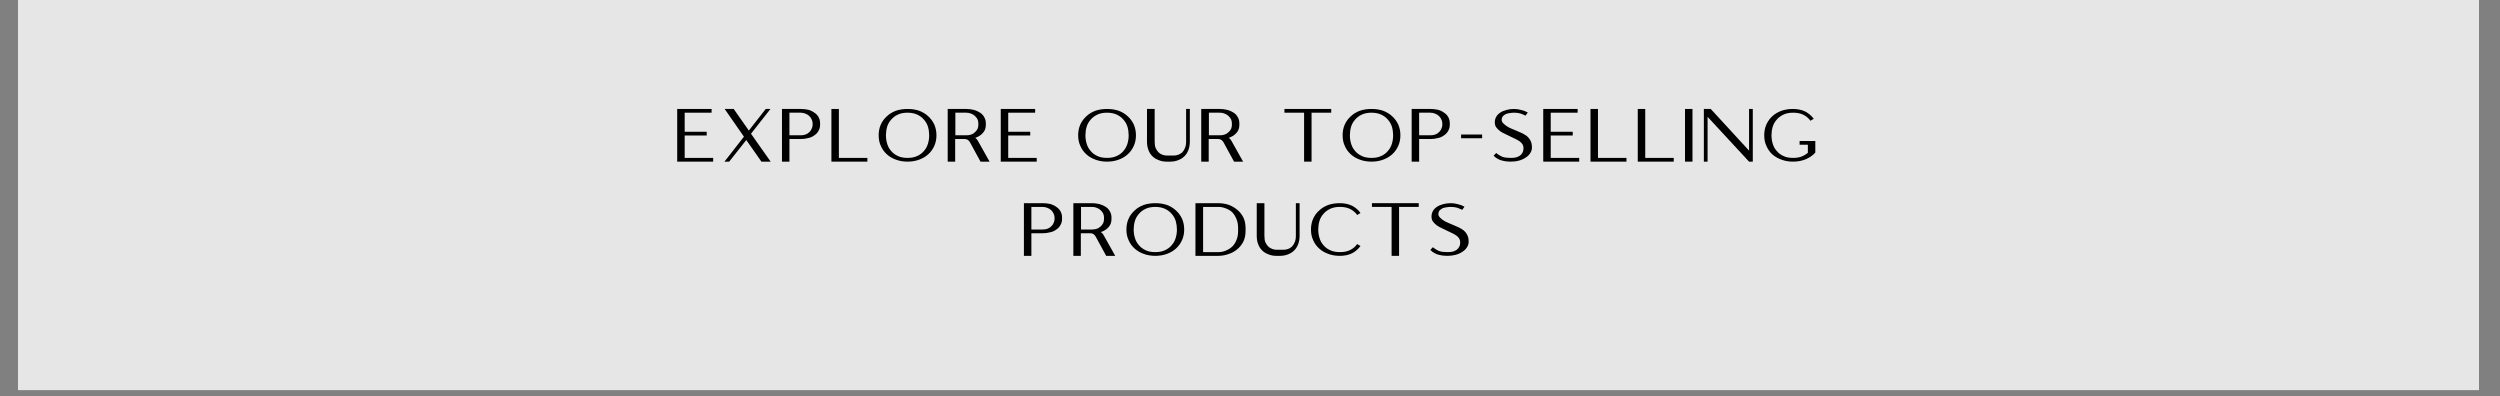 <svg version="1.0" preserveAspectRatio="xMidYMid meet" height="42" viewBox="0 0 198.75 31.5" zoomAndPan="magnify" width="265" xmlns:xlink="http://www.w3.org/1999/xlink" xmlns="http://www.w3.org/2000/svg"><rect x="0" y="0" width="198.75" height="31.5" fill="#808080" stroke="none"/><defs><g></g><clipPath id="c6e67fd142"><path clip-rule="nonzero" d="M 1.43 0 L 197.074 0 L 197.074 31.008 L 1.43 31.008 Z M 1.43 0"></path></clipPath></defs><g clip-path="url(#c6e67fd142)"><path fill-rule="nonzero" fill-opacity="1" d="M 1.43 0 L 197.074 0 L 197.074 31.008 L 1.43 31.008 Z M 1.43 0" fill="#ffffff"></path><path fill-rule="nonzero" fill-opacity="1" d="M 1.43 0 L 197.074 0 L 197.074 31.008 L 1.43 31.008 Z M 1.43 0" fill="#e6e6e6"></path></g><g fill-opacity="1" fill="#000000"><g transform="translate(53.541, 12.85)"><g><path d="M 0.891 -0.297 L 0.891 -2.078 L 2.641 -2.078 L 2.641 -2.375 L 0.891 -2.375 L 0.891 -3.891 L 3.031 -3.891 L 3.031 -4.188 L 0.297 -4.188 L 0.297 0 L 3.156 0 L 3.156 -0.297 Z M 0.891 -0.297"></path></g></g></g><g fill-opacity="1" fill="#000000"><g transform="translate(57.298, 12.85)"><g><path d="M 2.406 -2.219 L 3.953 -4.188 L 3.578 -4.188 L 2.234 -2.469 L 1.031 -4.188 L 0.312 -4.188 L 1.844 -1.984 L 0.297 0 L 0.672 0 L 2.031 -1.719 L 3.234 0 L 3.969 0 Z M 2.406 -2.219"></path></g></g></g><g fill-opacity="1" fill="#000000"><g transform="translate(61.869, 12.85)"><g><path d="M 2.734 -2.922 C 2.734 -2.816 2.707 -2.711 2.656 -2.609 C 2.613 -2.504 2.551 -2.414 2.469 -2.344 C 2.383 -2.258 2.285 -2.195 2.172 -2.156 C 2.047 -2.113 1.914 -2.094 1.781 -2.094 L 0.891 -2.094 L 0.891 -3.891 L 1.781 -3.891 C 1.914 -3.891 2.047 -3.863 2.172 -3.812 C 2.285 -3.77 2.383 -3.707 2.469 -3.625 C 2.551 -3.551 2.613 -3.461 2.656 -3.359 C 2.707 -3.254 2.734 -3.148 2.734 -3.047 Z M 0.297 0 L 0.891 0 L 0.891 -1.797 L 1.781 -1.797 C 1.988 -1.797 2.191 -1.82 2.391 -1.875 C 2.578 -1.914 2.738 -1.988 2.875 -2.094 C 3.02 -2.188 3.129 -2.305 3.203 -2.453 C 3.285 -2.586 3.328 -2.742 3.328 -2.922 L 3.328 -3.062 C 3.328 -3.238 3.285 -3.398 3.203 -3.547 C 3.129 -3.68 3.02 -3.797 2.875 -3.891 C 2.738 -3.992 2.578 -4.07 2.391 -4.125 C 2.191 -4.164 1.988 -4.188 1.781 -4.188 L 0.297 -4.188 Z M 0.297 0"></path></g></g></g><g fill-opacity="1" fill="#000000"><g transform="translate(65.8, 12.85)"><g><path d="M 0.891 -0.297 L 0.891 -4.188 L 0.297 -4.188 L 0.297 0 L 3.156 0 L 3.156 -0.297 Z M 0.891 -0.297"></path></g></g></g><g fill-opacity="1" fill="#000000"><g transform="translate(69.557, 12.85)"><g><path d="M 2.594 -4.188 C 2.258 -4.188 1.953 -4.141 1.672 -4.047 C 1.391 -3.941 1.148 -3.797 0.953 -3.609 C 0.742 -3.422 0.582 -3.203 0.469 -2.953 C 0.352 -2.691 0.297 -2.406 0.297 -2.094 C 0.297 -1.781 0.352 -1.5 0.469 -1.25 C 0.582 -0.988 0.742 -0.766 0.953 -0.578 C 1.148 -0.398 1.391 -0.258 1.672 -0.156 C 1.953 -0.051 2.258 0 2.594 0 C 2.926 0 3.234 -0.051 3.516 -0.156 C 3.797 -0.258 4.035 -0.398 4.234 -0.578 C 4.441 -0.766 4.602 -0.988 4.719 -1.25 C 4.832 -1.5 4.891 -1.781 4.891 -2.094 C 4.891 -2.406 4.832 -2.691 4.719 -2.953 C 4.602 -3.203 4.441 -3.422 4.234 -3.609 C 4.035 -3.797 3.797 -3.941 3.516 -4.047 C 3.234 -4.141 2.926 -4.188 2.594 -4.188 Z M 2.594 -0.297 C 2.281 -0.297 2.02 -0.348 1.812 -0.453 C 1.594 -0.555 1.414 -0.691 1.281 -0.859 C 1.133 -1.023 1.031 -1.219 0.969 -1.438 C 0.906 -1.645 0.875 -1.863 0.875 -2.094 C 0.875 -2.32 0.906 -2.547 0.969 -2.766 C 1.031 -2.973 1.133 -3.16 1.281 -3.328 C 1.414 -3.492 1.594 -3.629 1.812 -3.734 C 2.02 -3.836 2.281 -3.891 2.594 -3.891 C 2.895 -3.891 3.156 -3.836 3.375 -3.734 C 3.594 -3.629 3.77 -3.492 3.906 -3.328 C 4.051 -3.16 4.156 -2.973 4.219 -2.766 C 4.281 -2.547 4.312 -2.32 4.312 -2.094 C 4.312 -1.863 4.281 -1.645 4.219 -1.438 C 4.156 -1.219 4.051 -1.023 3.906 -0.859 C 3.77 -0.691 3.594 -0.555 3.375 -0.453 C 3.156 -0.348 2.895 -0.297 2.594 -0.297 Z M 2.594 -0.297"></path></g></g></g><g fill-opacity="1" fill="#000000"><g transform="translate(75.045, 12.85)"><g><path d="M 1.781 -3.891 C 1.926 -3.891 2.055 -3.863 2.172 -3.812 C 2.285 -3.77 2.383 -3.707 2.469 -3.625 C 2.551 -3.551 2.617 -3.461 2.672 -3.359 C 2.711 -3.254 2.734 -3.148 2.734 -3.047 L 2.734 -2.922 C 2.734 -2.805 2.711 -2.703 2.672 -2.609 C 2.617 -2.504 2.551 -2.414 2.469 -2.344 C 2.383 -2.258 2.285 -2.195 2.172 -2.156 C 2.055 -2.113 1.926 -2.094 1.781 -2.094 L 0.906 -2.094 L 0.906 -3.891 Z M 2.688 -1.672 C 2.633 -1.766 2.566 -1.836 2.484 -1.891 C 2.734 -1.973 2.938 -2.102 3.094 -2.281 C 3.25 -2.445 3.328 -2.66 3.328 -2.922 L 3.328 -3.047 C 3.328 -3.234 3.285 -3.395 3.203 -3.531 C 3.129 -3.676 3.02 -3.797 2.875 -3.891 C 2.738 -3.984 2.578 -4.055 2.391 -4.109 C 2.191 -4.16 1.988 -4.188 1.781 -4.188 L 0.297 -4.188 L 0.297 0 L 0.891 0 L 0.891 -1.797 L 1.656 -1.797 C 1.738 -1.797 1.816 -1.773 1.891 -1.734 C 1.961 -1.68 2.02 -1.617 2.062 -1.547 L 2.906 0 L 3.625 0 Z M 2.688 -1.672"></path></g></g></g><g fill-opacity="1" fill="#000000"><g transform="translate(79.263, 12.85)"><g><path d="M 0.891 -0.297 L 0.891 -2.078 L 2.641 -2.078 L 2.641 -2.375 L 0.891 -2.375 L 0.891 -3.891 L 3.031 -3.891 L 3.031 -4.188 L 0.297 -4.188 L 0.297 0 L 3.156 0 L 3.156 -0.297 Z M 0.891 -0.297"></path></g></g></g><g fill-opacity="1" fill="#000000"><g transform="translate(83.02, 12.85)"><g></g></g></g><g fill-opacity="1" fill="#000000"><g transform="translate(85.417, 12.85)"><g><path d="M 2.594 -4.188 C 2.258 -4.188 1.953 -4.141 1.672 -4.047 C 1.391 -3.941 1.148 -3.797 0.953 -3.609 C 0.742 -3.422 0.582 -3.203 0.469 -2.953 C 0.352 -2.691 0.297 -2.406 0.297 -2.094 C 0.297 -1.781 0.352 -1.5 0.469 -1.25 C 0.582 -0.988 0.742 -0.766 0.953 -0.578 C 1.148 -0.398 1.391 -0.258 1.672 -0.156 C 1.953 -0.051 2.258 0 2.594 0 C 2.926 0 3.234 -0.051 3.516 -0.156 C 3.797 -0.258 4.035 -0.398 4.234 -0.578 C 4.441 -0.766 4.602 -0.988 4.719 -1.25 C 4.832 -1.5 4.891 -1.781 4.891 -2.094 C 4.891 -2.406 4.832 -2.691 4.719 -2.953 C 4.602 -3.203 4.441 -3.422 4.234 -3.609 C 4.035 -3.797 3.797 -3.941 3.516 -4.047 C 3.234 -4.141 2.926 -4.188 2.594 -4.188 Z M 2.594 -0.297 C 2.281 -0.297 2.02 -0.348 1.812 -0.453 C 1.594 -0.555 1.414 -0.691 1.281 -0.859 C 1.133 -1.023 1.031 -1.219 0.969 -1.438 C 0.906 -1.645 0.875 -1.863 0.875 -2.094 C 0.875 -2.32 0.906 -2.547 0.969 -2.766 C 1.031 -2.973 1.133 -3.16 1.281 -3.328 C 1.414 -3.492 1.594 -3.629 1.812 -3.734 C 2.02 -3.836 2.281 -3.891 2.594 -3.891 C 2.895 -3.891 3.156 -3.836 3.375 -3.734 C 3.594 -3.629 3.77 -3.492 3.906 -3.328 C 4.051 -3.16 4.156 -2.973 4.219 -2.766 C 4.281 -2.547 4.312 -2.32 4.312 -2.094 C 4.312 -1.863 4.281 -1.645 4.219 -1.438 C 4.156 -1.219 4.051 -1.023 3.906 -0.859 C 3.77 -0.691 3.594 -0.555 3.375 -0.453 C 3.156 -0.348 2.895 -0.297 2.594 -0.297 Z M 2.594 -0.297"></path></g></g></g><g fill-opacity="1" fill="#000000"><g transform="translate(90.905, 12.85)"><g><path d="M 3.391 -4.188 L 3.391 -1.594 C 3.391 -1.383 3.359 -1.211 3.297 -1.078 C 3.242 -0.941 3.172 -0.828 3.078 -0.734 C 2.984 -0.648 2.879 -0.586 2.766 -0.547 C 2.648 -0.504 2.535 -0.484 2.422 -0.484 L 1.859 -0.484 C 1.742 -0.484 1.629 -0.504 1.516 -0.547 C 1.398 -0.586 1.297 -0.648 1.203 -0.734 C 1.109 -0.828 1.031 -0.941 0.969 -1.078 C 0.914 -1.211 0.891 -1.383 0.891 -1.594 L 0.891 -4.188 L 0.281 -4.188 L 0.281 -1.594 C 0.281 -1.352 0.316 -1.133 0.391 -0.938 C 0.461 -0.738 0.566 -0.57 0.703 -0.438 C 0.836 -0.301 1.004 -0.195 1.203 -0.125 C 1.391 -0.039 1.602 0 1.844 0 L 2.125 0 C 2.363 0 2.582 -0.039 2.781 -0.125 C 2.969 -0.195 3.129 -0.301 3.266 -0.438 C 3.398 -0.57 3.504 -0.738 3.578 -0.938 C 3.648 -1.133 3.688 -1.352 3.688 -1.594 L 3.688 -4.188 Z M 3.391 -4.188"></path></g></g></g><g fill-opacity="1" fill="#000000"><g transform="translate(95.201, 12.85)"><g><path d="M 1.781 -3.891 C 1.926 -3.891 2.055 -3.863 2.172 -3.812 C 2.285 -3.77 2.383 -3.707 2.469 -3.625 C 2.551 -3.551 2.617 -3.461 2.672 -3.359 C 2.711 -3.254 2.734 -3.148 2.734 -3.047 L 2.734 -2.922 C 2.734 -2.805 2.711 -2.703 2.672 -2.609 C 2.617 -2.504 2.551 -2.414 2.469 -2.344 C 2.383 -2.258 2.285 -2.195 2.172 -2.156 C 2.055 -2.113 1.926 -2.094 1.781 -2.094 L 0.906 -2.094 L 0.906 -3.891 Z M 2.688 -1.672 C 2.633 -1.766 2.566 -1.836 2.484 -1.891 C 2.734 -1.973 2.938 -2.102 3.094 -2.281 C 3.25 -2.445 3.328 -2.66 3.328 -2.922 L 3.328 -3.047 C 3.328 -3.234 3.285 -3.395 3.203 -3.531 C 3.129 -3.676 3.02 -3.797 2.875 -3.891 C 2.738 -3.984 2.578 -4.055 2.391 -4.109 C 2.191 -4.16 1.988 -4.188 1.781 -4.188 L 0.297 -4.188 L 0.297 0 L 0.891 0 L 0.891 -1.797 L 1.656 -1.797 C 1.738 -1.797 1.816 -1.773 1.891 -1.734 C 1.961 -1.68 2.02 -1.617 2.062 -1.547 L 2.906 0 L 3.625 0 Z M 2.688 -1.672"></path></g></g></g><g fill-opacity="1" fill="#000000"><g transform="translate(99.419, 12.85)"><g></g></g></g><g fill-opacity="1" fill="#000000"><g transform="translate(101.816, 12.85)"><g><path d="M 0.297 -4.188 L 0.297 -3.891 L 1.859 -3.891 L 1.859 0 L 2.453 0 L 2.453 -3.891 L 4.016 -3.891 L 4.016 -4.188 Z M 0.297 -4.188"></path></g></g></g><g fill-opacity="1" fill="#000000"><g transform="translate(106.441, 12.85)"><g><path d="M 2.594 -4.188 C 2.258 -4.188 1.953 -4.141 1.672 -4.047 C 1.391 -3.941 1.148 -3.797 0.953 -3.609 C 0.742 -3.422 0.582 -3.203 0.469 -2.953 C 0.352 -2.691 0.297 -2.406 0.297 -2.094 C 0.297 -1.781 0.352 -1.5 0.469 -1.25 C 0.582 -0.988 0.742 -0.766 0.953 -0.578 C 1.148 -0.398 1.391 -0.258 1.672 -0.156 C 1.953 -0.051 2.258 0 2.594 0 C 2.926 0 3.234 -0.051 3.516 -0.156 C 3.797 -0.258 4.035 -0.398 4.234 -0.578 C 4.441 -0.766 4.602 -0.988 4.719 -1.25 C 4.832 -1.5 4.891 -1.781 4.891 -2.094 C 4.891 -2.406 4.832 -2.691 4.719 -2.953 C 4.602 -3.203 4.441 -3.422 4.234 -3.609 C 4.035 -3.797 3.797 -3.941 3.516 -4.047 C 3.234 -4.141 2.926 -4.188 2.594 -4.188 Z M 2.594 -0.297 C 2.281 -0.297 2.02 -0.348 1.812 -0.453 C 1.594 -0.555 1.414 -0.691 1.281 -0.859 C 1.133 -1.023 1.031 -1.219 0.969 -1.438 C 0.906 -1.645 0.875 -1.863 0.875 -2.094 C 0.875 -2.32 0.906 -2.547 0.969 -2.766 C 1.031 -2.973 1.133 -3.16 1.281 -3.328 C 1.414 -3.492 1.594 -3.629 1.812 -3.734 C 2.02 -3.836 2.281 -3.891 2.594 -3.891 C 2.895 -3.891 3.156 -3.836 3.375 -3.734 C 3.594 -3.629 3.77 -3.492 3.906 -3.328 C 4.051 -3.16 4.156 -2.973 4.219 -2.766 C 4.281 -2.547 4.312 -2.32 4.312 -2.094 C 4.312 -1.863 4.281 -1.645 4.219 -1.438 C 4.156 -1.219 4.051 -1.023 3.906 -0.859 C 3.77 -0.691 3.594 -0.555 3.375 -0.453 C 3.156 -0.348 2.895 -0.297 2.594 -0.297 Z M 2.594 -0.297"></path></g></g></g><g fill-opacity="1" fill="#000000"><g transform="translate(111.93, 12.85)"><g><path d="M 2.734 -2.922 C 2.734 -2.816 2.707 -2.711 2.656 -2.609 C 2.613 -2.504 2.551 -2.414 2.469 -2.344 C 2.383 -2.258 2.285 -2.195 2.172 -2.156 C 2.047 -2.113 1.914 -2.094 1.781 -2.094 L 0.891 -2.094 L 0.891 -3.891 L 1.781 -3.891 C 1.914 -3.891 2.047 -3.863 2.172 -3.812 C 2.285 -3.77 2.383 -3.707 2.469 -3.625 C 2.551 -3.551 2.613 -3.461 2.656 -3.359 C 2.707 -3.254 2.734 -3.148 2.734 -3.047 Z M 0.297 0 L 0.891 0 L 0.891 -1.797 L 1.781 -1.797 C 1.988 -1.797 2.191 -1.82 2.391 -1.875 C 2.578 -1.914 2.738 -1.988 2.875 -2.094 C 3.02 -2.188 3.129 -2.305 3.203 -2.453 C 3.285 -2.586 3.328 -2.742 3.328 -2.922 L 3.328 -3.062 C 3.328 -3.238 3.285 -3.398 3.203 -3.547 C 3.129 -3.68 3.02 -3.797 2.875 -3.891 C 2.738 -3.992 2.578 -4.07 2.391 -4.125 C 2.191 -4.164 1.988 -4.188 1.781 -4.188 L 0.297 -4.188 Z M 0.297 0"></path></g></g></g><g fill-opacity="1" fill="#000000"><g transform="translate(115.86, 12.85)"><g><path d="M 1.969 -1.859 L 1.969 -2.156 L 0.297 -2.156 L 0.297 -1.859 Z M 1.969 -1.859"></path></g></g></g><g fill-opacity="1" fill="#000000"><g transform="translate(118.431, 12.85)"><g><path d="M 2.062 -2.484 C 1.977 -2.516 1.879 -2.555 1.766 -2.609 C 1.629 -2.66 1.504 -2.723 1.391 -2.797 C 1.273 -2.867 1.176 -2.945 1.094 -3.031 C 1 -3.125 0.953 -3.219 0.953 -3.312 C 0.953 -3.426 0.984 -3.523 1.047 -3.609 C 1.109 -3.672 1.188 -3.727 1.281 -3.781 C 1.375 -3.82 1.477 -3.848 1.594 -3.859 C 1.707 -3.879 1.82 -3.891 1.938 -3.891 C 2.133 -3.891 2.301 -3.867 2.438 -3.828 C 2.57 -3.785 2.707 -3.727 2.844 -3.656 L 3.031 -3.906 C 2.863 -4 2.688 -4.066 2.5 -4.109 C 2.312 -4.16 2.125 -4.188 1.938 -4.188 C 1.719 -4.188 1.516 -4.16 1.328 -4.109 C 1.129 -4.055 0.961 -3.984 0.828 -3.891 C 0.691 -3.797 0.586 -3.688 0.516 -3.562 C 0.441 -3.426 0.406 -3.281 0.406 -3.125 C 0.406 -2.969 0.441 -2.836 0.516 -2.734 C 0.598 -2.617 0.703 -2.516 0.828 -2.422 C 0.953 -2.336 1.094 -2.258 1.25 -2.188 C 1.395 -2.113 1.547 -2.039 1.703 -1.969 C 1.848 -1.895 1.977 -1.832 2.094 -1.781 C 2.219 -1.719 2.32 -1.656 2.406 -1.594 C 2.488 -1.531 2.555 -1.457 2.609 -1.375 C 2.66 -1.289 2.688 -1.191 2.688 -1.078 C 2.688 -0.93 2.66 -0.812 2.609 -0.719 C 2.555 -0.613 2.484 -0.531 2.391 -0.469 C 2.297 -0.406 2.188 -0.359 2.062 -0.328 C 1.938 -0.305 1.801 -0.297 1.656 -0.297 C 1.57 -0.297 1.484 -0.301 1.391 -0.312 C 1.297 -0.312 1.195 -0.328 1.094 -0.359 C 1 -0.379 0.906 -0.422 0.812 -0.484 C 0.719 -0.535 0.617 -0.602 0.516 -0.688 L 0.312 -0.469 C 0.426 -0.352 0.547 -0.266 0.672 -0.203 C 0.785 -0.141 0.898 -0.098 1.016 -0.078 C 1.141 -0.047 1.254 -0.023 1.359 -0.016 C 1.461 -0.004 1.562 0 1.656 0 C 1.883 0 2.102 -0.023 2.312 -0.078 C 2.508 -0.129 2.688 -0.207 2.844 -0.312 C 3 -0.406 3.125 -0.523 3.219 -0.672 C 3.312 -0.805 3.359 -0.957 3.359 -1.125 C 3.359 -1.344 3.32 -1.52 3.25 -1.656 C 3.176 -1.801 3.078 -1.926 2.953 -2.031 C 2.828 -2.125 2.688 -2.207 2.531 -2.281 C 2.375 -2.344 2.219 -2.41 2.062 -2.484 Z M 2.062 -2.484"></path></g></g></g><g fill-opacity="1" fill="#000000"><g transform="translate(122.391, 12.85)"><g><path d="M 0.891 -0.297 L 0.891 -2.078 L 2.641 -2.078 L 2.641 -2.375 L 0.891 -2.375 L 0.891 -3.891 L 3.031 -3.891 L 3.031 -4.188 L 0.297 -4.188 L 0.297 0 L 3.156 0 L 3.156 -0.297 Z M 0.891 -0.297"></path></g></g></g><g fill-opacity="1" fill="#000000"><g transform="translate(126.148, 12.85)"><g><path d="M 0.891 -0.297 L 0.891 -4.188 L 0.297 -4.188 L 0.297 0 L 3.156 0 L 3.156 -0.297 Z M 0.891 -0.297"></path></g></g></g><g fill-opacity="1" fill="#000000"><g transform="translate(129.905, 12.85)"><g><path d="M 0.891 -0.297 L 0.891 -4.188 L 0.297 -4.188 L 0.297 0 L 3.156 0 L 3.156 -0.297 Z M 0.891 -0.297"></path></g></g></g><g fill-opacity="1" fill="#000000"><g transform="translate(133.661, 12.85)"><g><path d="M 0.891 0 L 0.891 -4.188 L 0.297 -4.188 L 0.297 0 Z M 0.891 0"></path></g></g></g><g fill-opacity="1" fill="#000000"><g transform="translate(135.159, 12.85)"><g><path d="M 3.891 -4.188 L 3.891 -0.875 L 0.844 -4.188 L 0.297 -4.188 L 0.297 0 L 0.594 0 L 0.594 -3.562 L 3.891 0 L 4.188 0 L 4.188 -4.188 Z M 3.891 -4.188"></path></g></g></g><g fill-opacity="1" fill="#000000"><g transform="translate(139.959, 12.85)"><g><path d="M 3.109 -1.641 L 3.109 -1.344 L 3.766 -1.344 L 3.766 -0.703 C 3.617 -0.578 3.453 -0.477 3.266 -0.406 C 3.078 -0.332 2.852 -0.297 2.594 -0.297 C 2.281 -0.297 2.02 -0.348 1.812 -0.453 C 1.594 -0.555 1.414 -0.691 1.281 -0.859 C 1.133 -1.023 1.031 -1.219 0.969 -1.438 C 0.906 -1.645 0.875 -1.863 0.875 -2.094 C 0.875 -2.32 0.906 -2.547 0.969 -2.766 C 1.031 -2.973 1.133 -3.16 1.281 -3.328 C 1.414 -3.492 1.594 -3.629 1.812 -3.734 C 2.02 -3.836 2.281 -3.891 2.594 -3.891 C 2.926 -3.891 3.203 -3.832 3.422 -3.719 C 3.648 -3.602 3.832 -3.445 3.969 -3.25 L 4.234 -3.406 C 4.055 -3.645 3.832 -3.836 3.562 -3.984 C 3.281 -4.117 2.953 -4.188 2.578 -4.188 C 2.254 -4.188 1.953 -4.141 1.672 -4.047 C 1.391 -3.941 1.145 -3.797 0.938 -3.609 C 0.738 -3.422 0.582 -3.203 0.469 -2.953 C 0.352 -2.691 0.297 -2.406 0.297 -2.094 C 0.297 -1.781 0.352 -1.5 0.469 -1.25 C 0.582 -0.988 0.738 -0.766 0.938 -0.578 C 1.145 -0.398 1.391 -0.258 1.672 -0.156 C 1.953 -0.051 2.254 0 2.578 0 C 2.953 0 3.289 -0.062 3.594 -0.188 C 3.895 -0.312 4.148 -0.488 4.359 -0.719 L 4.359 -1.641 Z M 3.109 -1.641"></path></g></g></g><g fill-opacity="1" fill="#000000"><g transform="translate(81.104, 20.34)"><g><path d="M 2.734 -2.922 C 2.734 -2.816 2.707 -2.711 2.656 -2.609 C 2.613 -2.504 2.551 -2.414 2.469 -2.344 C 2.383 -2.258 2.285 -2.195 2.172 -2.156 C 2.047 -2.113 1.914 -2.094 1.781 -2.094 L 0.891 -2.094 L 0.891 -3.891 L 1.781 -3.891 C 1.914 -3.891 2.047 -3.863 2.172 -3.812 C 2.285 -3.77 2.383 -3.707 2.469 -3.625 C 2.551 -3.551 2.613 -3.461 2.656 -3.359 C 2.707 -3.254 2.734 -3.148 2.734 -3.047 Z M 0.297 0 L 0.891 0 L 0.891 -1.797 L 1.781 -1.797 C 1.988 -1.797 2.191 -1.82 2.391 -1.875 C 2.578 -1.914 2.738 -1.988 2.875 -2.094 C 3.02 -2.188 3.129 -2.305 3.203 -2.453 C 3.285 -2.586 3.328 -2.742 3.328 -2.922 L 3.328 -3.062 C 3.328 -3.238 3.285 -3.398 3.203 -3.547 C 3.129 -3.68 3.02 -3.797 2.875 -3.891 C 2.738 -3.992 2.578 -4.07 2.391 -4.125 C 2.191 -4.164 1.988 -4.188 1.781 -4.188 L 0.297 -4.188 Z M 0.297 0"></path></g></g></g><g fill-opacity="1" fill="#000000"><g transform="translate(85.035, 20.34)"><g><path d="M 1.781 -3.891 C 1.926 -3.891 2.055 -3.863 2.172 -3.812 C 2.285 -3.77 2.383 -3.707 2.469 -3.625 C 2.551 -3.551 2.617 -3.461 2.672 -3.359 C 2.711 -3.254 2.734 -3.148 2.734 -3.047 L 2.734 -2.922 C 2.734 -2.805 2.711 -2.703 2.672 -2.609 C 2.617 -2.504 2.551 -2.414 2.469 -2.344 C 2.383 -2.258 2.285 -2.195 2.172 -2.156 C 2.055 -2.113 1.926 -2.094 1.781 -2.094 L 0.906 -2.094 L 0.906 -3.891 Z M 2.688 -1.672 C 2.633 -1.766 2.566 -1.836 2.484 -1.891 C 2.734 -1.973 2.938 -2.102 3.094 -2.281 C 3.25 -2.445 3.328 -2.66 3.328 -2.922 L 3.328 -3.047 C 3.328 -3.234 3.285 -3.395 3.203 -3.531 C 3.129 -3.676 3.02 -3.797 2.875 -3.891 C 2.738 -3.984 2.578 -4.055 2.391 -4.109 C 2.191 -4.16 1.988 -4.188 1.781 -4.188 L 0.297 -4.188 L 0.297 0 L 0.891 0 L 0.891 -1.797 L 1.656 -1.797 C 1.738 -1.797 1.816 -1.773 1.891 -1.734 C 1.961 -1.68 2.02 -1.617 2.062 -1.547 L 2.906 0 L 3.625 0 Z M 2.688 -1.672"></path></g></g></g><g fill-opacity="1" fill="#000000"><g transform="translate(89.253, 20.34)"><g><path d="M 2.594 -4.188 C 2.258 -4.188 1.953 -4.141 1.672 -4.047 C 1.391 -3.941 1.148 -3.797 0.953 -3.609 C 0.742 -3.422 0.582 -3.203 0.469 -2.953 C 0.352 -2.691 0.297 -2.406 0.297 -2.094 C 0.297 -1.781 0.352 -1.5 0.469 -1.25 C 0.582 -0.988 0.742 -0.766 0.953 -0.578 C 1.148 -0.398 1.391 -0.258 1.672 -0.156 C 1.953 -0.051 2.258 0 2.594 0 C 2.926 0 3.234 -0.051 3.516 -0.156 C 3.797 -0.258 4.035 -0.398 4.234 -0.578 C 4.441 -0.766 4.602 -0.988 4.719 -1.25 C 4.832 -1.5 4.891 -1.781 4.891 -2.094 C 4.891 -2.406 4.832 -2.691 4.719 -2.953 C 4.602 -3.203 4.441 -3.422 4.234 -3.609 C 4.035 -3.797 3.797 -3.941 3.516 -4.047 C 3.234 -4.141 2.926 -4.188 2.594 -4.188 Z M 2.594 -0.297 C 2.281 -0.297 2.02 -0.348 1.812 -0.453 C 1.594 -0.555 1.414 -0.691 1.281 -0.859 C 1.133 -1.023 1.031 -1.219 0.969 -1.438 C 0.906 -1.645 0.875 -1.863 0.875 -2.094 C 0.875 -2.32 0.906 -2.547 0.969 -2.766 C 1.031 -2.973 1.133 -3.16 1.281 -3.328 C 1.414 -3.492 1.594 -3.629 1.812 -3.734 C 2.02 -3.836 2.281 -3.891 2.594 -3.891 C 2.895 -3.891 3.156 -3.836 3.375 -3.734 C 3.594 -3.629 3.77 -3.492 3.906 -3.328 C 4.051 -3.16 4.156 -2.973 4.219 -2.766 C 4.281 -2.547 4.312 -2.32 4.312 -2.094 C 4.312 -1.863 4.281 -1.645 4.219 -1.438 C 4.156 -1.219 4.051 -1.023 3.906 -0.859 C 3.77 -0.691 3.594 -0.555 3.375 -0.453 C 3.156 -0.348 2.895 -0.297 2.594 -0.297 Z M 2.594 -0.297"></path></g></g></g><g fill-opacity="1" fill="#000000"><g transform="translate(94.741, 20.34)"><g><path d="M 2.109 -4.188 L 0.297 -4.188 L 0.297 0 L 2.109 0 C 2.391 0 2.66 -0.047 2.922 -0.141 C 3.18 -0.223 3.41 -0.348 3.609 -0.516 C 3.816 -0.68 3.984 -0.891 4.109 -1.141 C 4.223 -1.379 4.281 -1.656 4.281 -1.969 L 4.281 -2.219 C 4.281 -2.531 4.223 -2.805 4.109 -3.047 C 3.984 -3.297 3.816 -3.504 3.609 -3.672 C 3.41 -3.836 3.18 -3.969 2.922 -4.062 C 2.66 -4.145 2.391 -4.188 2.109 -4.188 Z M 3.688 -1.969 C 3.688 -1.688 3.641 -1.441 3.547 -1.234 C 3.461 -1.023 3.348 -0.852 3.203 -0.719 C 3.047 -0.582 2.875 -0.477 2.688 -0.406 C 2.5 -0.332 2.312 -0.297 2.125 -0.297 L 0.906 -0.297 L 0.906 -3.891 L 2.125 -3.891 C 2.312 -3.891 2.5 -3.852 2.688 -3.781 C 2.875 -3.719 3.047 -3.617 3.203 -3.484 C 3.348 -3.336 3.461 -3.16 3.547 -2.953 C 3.641 -2.742 3.688 -2.5 3.688 -2.219 Z M 3.688 -1.969"></path></g></g></g><g fill-opacity="1" fill="#000000"><g transform="translate(99.63, 20.34)"><g><path d="M 3.391 -4.188 L 3.391 -1.594 C 3.391 -1.383 3.359 -1.211 3.297 -1.078 C 3.242 -0.941 3.172 -0.828 3.078 -0.734 C 2.984 -0.648 2.879 -0.586 2.766 -0.547 C 2.648 -0.504 2.535 -0.484 2.422 -0.484 L 1.859 -0.484 C 1.742 -0.484 1.629 -0.504 1.516 -0.547 C 1.398 -0.586 1.297 -0.648 1.203 -0.734 C 1.109 -0.828 1.031 -0.941 0.969 -1.078 C 0.914 -1.211 0.891 -1.383 0.891 -1.594 L 0.891 -4.188 L 0.281 -4.188 L 0.281 -1.594 C 0.281 -1.352 0.316 -1.133 0.391 -0.938 C 0.461 -0.738 0.566 -0.57 0.703 -0.438 C 0.836 -0.301 1.004 -0.195 1.203 -0.125 C 1.391 -0.039 1.602 0 1.844 0 L 2.125 0 C 2.363 0 2.582 -0.039 2.781 -0.125 C 2.969 -0.195 3.129 -0.301 3.266 -0.438 C 3.398 -0.57 3.504 -0.738 3.578 -0.938 C 3.648 -1.133 3.688 -1.352 3.688 -1.594 L 3.688 -4.188 Z M 3.391 -4.188"></path></g></g></g><g fill-opacity="1" fill="#000000"><g transform="translate(103.926, 20.34)"><g><path d="M 2.594 -0.297 C 2.281 -0.297 2.02 -0.348 1.812 -0.453 C 1.594 -0.555 1.414 -0.691 1.281 -0.859 C 1.133 -1.023 1.031 -1.219 0.969 -1.438 C 0.906 -1.645 0.875 -1.863 0.875 -2.094 C 0.875 -2.32 0.906 -2.547 0.969 -2.766 C 1.031 -2.973 1.133 -3.16 1.281 -3.328 C 1.414 -3.492 1.594 -3.629 1.812 -3.734 C 2.02 -3.836 2.281 -3.891 2.594 -3.891 C 2.926 -3.891 3.203 -3.832 3.422 -3.719 C 3.648 -3.602 3.832 -3.445 3.969 -3.25 L 4.234 -3.406 C 4.066 -3.645 3.844 -3.836 3.562 -3.984 C 3.281 -4.117 2.957 -4.188 2.594 -4.188 C 2.258 -4.188 1.953 -4.141 1.672 -4.047 C 1.391 -3.941 1.148 -3.797 0.953 -3.609 C 0.742 -3.422 0.582 -3.203 0.469 -2.953 C 0.352 -2.691 0.297 -2.406 0.297 -2.094 C 0.297 -1.781 0.352 -1.5 0.469 -1.25 C 0.582 -0.988 0.742 -0.766 0.953 -0.578 C 1.148 -0.398 1.391 -0.258 1.672 -0.156 C 1.953 -0.051 2.258 0 2.594 0 C 2.957 0 3.281 -0.066 3.562 -0.203 C 3.832 -0.348 4.055 -0.539 4.234 -0.781 L 3.969 -0.938 C 3.832 -0.738 3.648 -0.582 3.422 -0.469 C 3.203 -0.352 2.926 -0.297 2.594 -0.297 Z M 2.594 -0.297"></path></g></g></g><g fill-opacity="1" fill="#000000"><g transform="translate(108.773, 20.34)"><g><path d="M 0.297 -4.188 L 0.297 -3.891 L 1.859 -3.891 L 1.859 0 L 2.453 0 L 2.453 -3.891 L 4.016 -3.891 L 4.016 -4.188 Z M 0.297 -4.188"></path></g></g></g><g fill-opacity="1" fill="#000000"><g transform="translate(113.399, 20.34)"><g><path d="M 2.062 -2.484 C 1.977 -2.516 1.879 -2.555 1.766 -2.609 C 1.629 -2.66 1.504 -2.723 1.391 -2.797 C 1.273 -2.867 1.176 -2.945 1.094 -3.031 C 1 -3.125 0.953 -3.219 0.953 -3.312 C 0.953 -3.426 0.984 -3.523 1.047 -3.609 C 1.109 -3.672 1.188 -3.727 1.281 -3.781 C 1.375 -3.82 1.477 -3.848 1.594 -3.859 C 1.707 -3.879 1.82 -3.891 1.938 -3.891 C 2.133 -3.891 2.301 -3.867 2.438 -3.828 C 2.57 -3.785 2.707 -3.727 2.844 -3.656 L 3.031 -3.906 C 2.863 -4 2.688 -4.066 2.5 -4.109 C 2.312 -4.16 2.125 -4.188 1.938 -4.188 C 1.719 -4.188 1.516 -4.16 1.328 -4.109 C 1.129 -4.055 0.961 -3.984 0.828 -3.891 C 0.691 -3.797 0.586 -3.688 0.516 -3.562 C 0.441 -3.426 0.406 -3.281 0.406 -3.125 C 0.406 -2.969 0.441 -2.836 0.516 -2.734 C 0.598 -2.617 0.703 -2.516 0.828 -2.422 C 0.953 -2.336 1.094 -2.258 1.25 -2.188 C 1.395 -2.113 1.547 -2.039 1.703 -1.969 C 1.848 -1.895 1.977 -1.832 2.094 -1.781 C 2.219 -1.719 2.32 -1.656 2.406 -1.594 C 2.488 -1.531 2.555 -1.457 2.609 -1.375 C 2.66 -1.289 2.688 -1.191 2.688 -1.078 C 2.688 -0.93 2.66 -0.812 2.609 -0.719 C 2.555 -0.613 2.484 -0.531 2.391 -0.469 C 2.297 -0.406 2.188 -0.359 2.062 -0.328 C 1.938 -0.305 1.801 -0.297 1.656 -0.297 C 1.57 -0.297 1.484 -0.301 1.391 -0.312 C 1.297 -0.312 1.195 -0.328 1.094 -0.359 C 1 -0.379 0.906 -0.422 0.812 -0.484 C 0.719 -0.535 0.617 -0.602 0.516 -0.688 L 0.312 -0.469 C 0.426 -0.352 0.547 -0.266 0.672 -0.203 C 0.785 -0.141 0.898 -0.098 1.016 -0.078 C 1.141 -0.047 1.254 -0.023 1.359 -0.016 C 1.461 -0.004 1.562 0 1.656 0 C 1.883 0 2.102 -0.023 2.312 -0.078 C 2.508 -0.129 2.688 -0.207 2.844 -0.312 C 3 -0.406 3.125 -0.523 3.219 -0.672 C 3.312 -0.805 3.359 -0.957 3.359 -1.125 C 3.359 -1.344 3.32 -1.52 3.25 -1.656 C 3.176 -1.801 3.078 -1.926 2.953 -2.031 C 2.828 -2.125 2.688 -2.207 2.531 -2.281 C 2.375 -2.344 2.219 -2.41 2.062 -2.484 Z M 2.062 -2.484"></path></g></g></g></svg>
